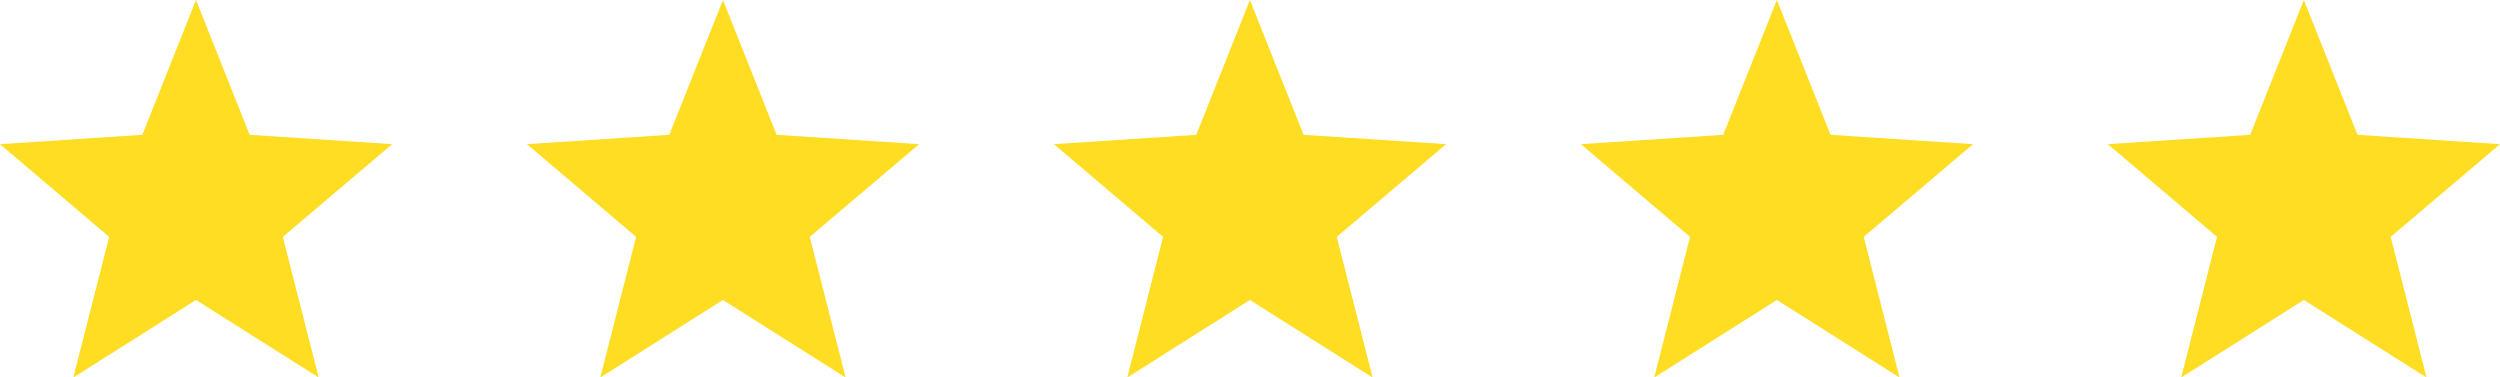 <svg xmlns="http://www.w3.org/2000/svg" width="92.717" height="14" viewBox="0 0 92.717 14">
  <g id="Group_67586" data-name="Group 67586" transform="translate(12649.414 16888.928)">
    <g id="_001-star" data-name="001-star" transform="translate(-12571.24 -16888.928)">
      <g id="Group_109" data-name="Group 109">
        <path id="Path_119" data-name="Path 119" d="M14.543,14.916l-5.284-.347-1.99-5-1.99,5L0,14.916l4.049,3.438L2.72,23.569l4.549-2.875,4.549,2.875-1.329-5.215Z" transform="translate(0 -9.569)" fill="#fd2"/>
      </g>
    </g>
    <g id="_001-star-2" data-name="001-star" transform="translate(-12590.784 -16888.928)">
      <g id="Group_109-2" data-name="Group 109">
        <path id="Path_119-2" data-name="Path 119" d="M14.543,14.916l-5.284-.347-1.99-5-1.99,5L0,14.916l4.049,3.438L2.72,23.569l4.549-2.875,4.549,2.875-1.329-5.215Z" transform="translate(0 -9.569)" fill="#fd2"/>
      </g>
    </g>
    <g id="_001-star-3" data-name="001-star" transform="translate(-12610.327 -16888.928)">
      <g id="Group_109-3" data-name="Group 109">
        <path id="Path_119-3" data-name="Path 119" d="M14.543,14.916l-5.284-.347-1.99-5-1.99,5L0,14.916l4.049,3.438L2.72,23.569l4.549-2.875,4.549,2.875-1.329-5.215Z" transform="translate(0 -9.569)" fill="#fd2"/>
      </g>
    </g>
    <g id="_001-star-4" data-name="001-star" transform="translate(-12629.871 -16888.928)">
      <g id="Group_109-4" data-name="Group 109">
        <path id="Path_119-4" data-name="Path 119" d="M14.543,14.916l-5.284-.347-1.99-5-1.99,5L0,14.916l4.049,3.438L2.72,23.569l4.549-2.875,4.549,2.875-1.329-5.215Z" transform="translate(0 -9.569)" fill="#fd2"/>
      </g>
    </g>
    <g id="_001-star-5" data-name="001-star" transform="translate(-12649.414 -16888.928)">
      <g id="Group_109-5" data-name="Group 109">
        <path id="Path_119-5" data-name="Path 119" d="M14.543,14.916l-5.284-.347-1.99-5-1.99,5L0,14.916l4.049,3.438L2.72,23.569l4.549-2.875,4.549,2.875-1.329-5.215Z" transform="translate(0 -9.569)" fill="#fd2"/>
      </g>
    </g>
  </g>
</svg>
